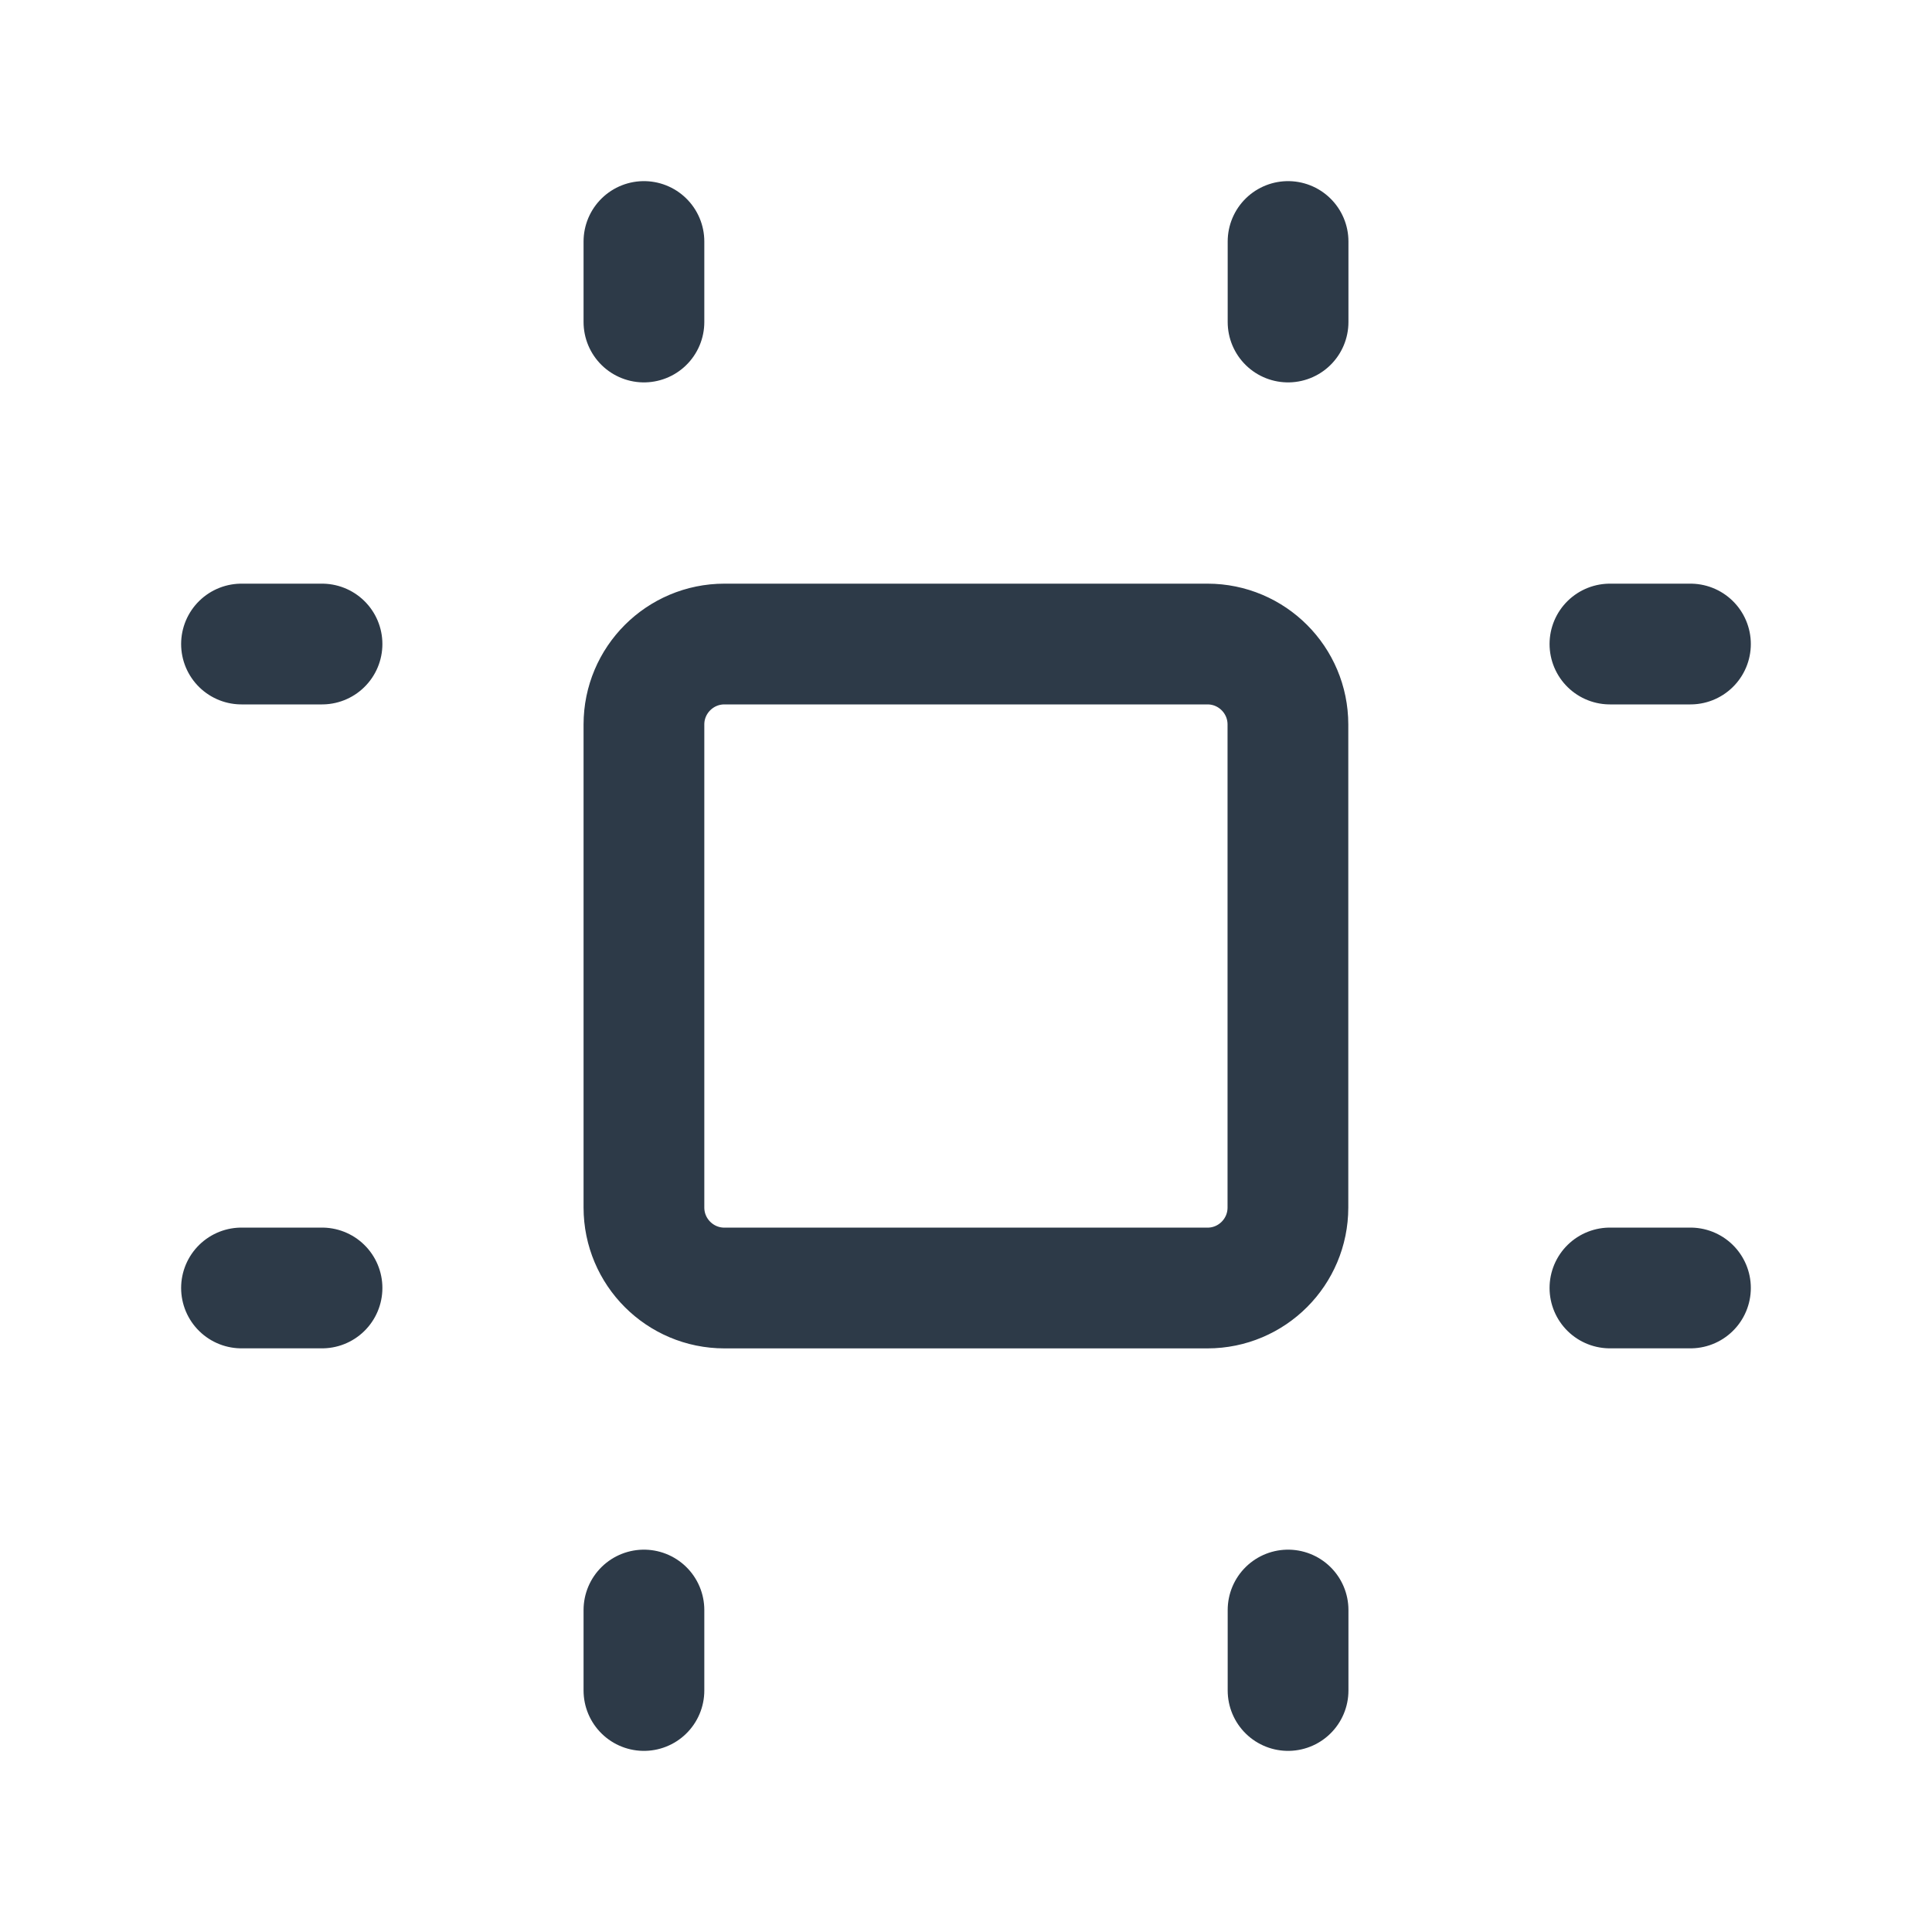 <svg xmlns="http://www.w3.org/2000/svg" width="40" height="40" fill="none" viewBox="0 0 40 40">
    <path stroke="#2D3A48" stroke-linecap="round" stroke-linejoin="round" stroke-width="2.5" d="M24.999 13.334h-10c-.92 0-1.667.746-1.667 1.666v10c0 .92.746 1.667 1.667 1.667h10c.92 0 1.666-.746 1.666-1.667V15c0-.92-.746-1.666-1.666-1.666zM5 13.334h1.667M5 26.666h1.667M13.332 5v1.667M26.668 5v1.667M33.332 13.334h1.667M33.332 26.666h1.667M13.332 33.334V35M26.668 33.334V35"/>
</svg>
